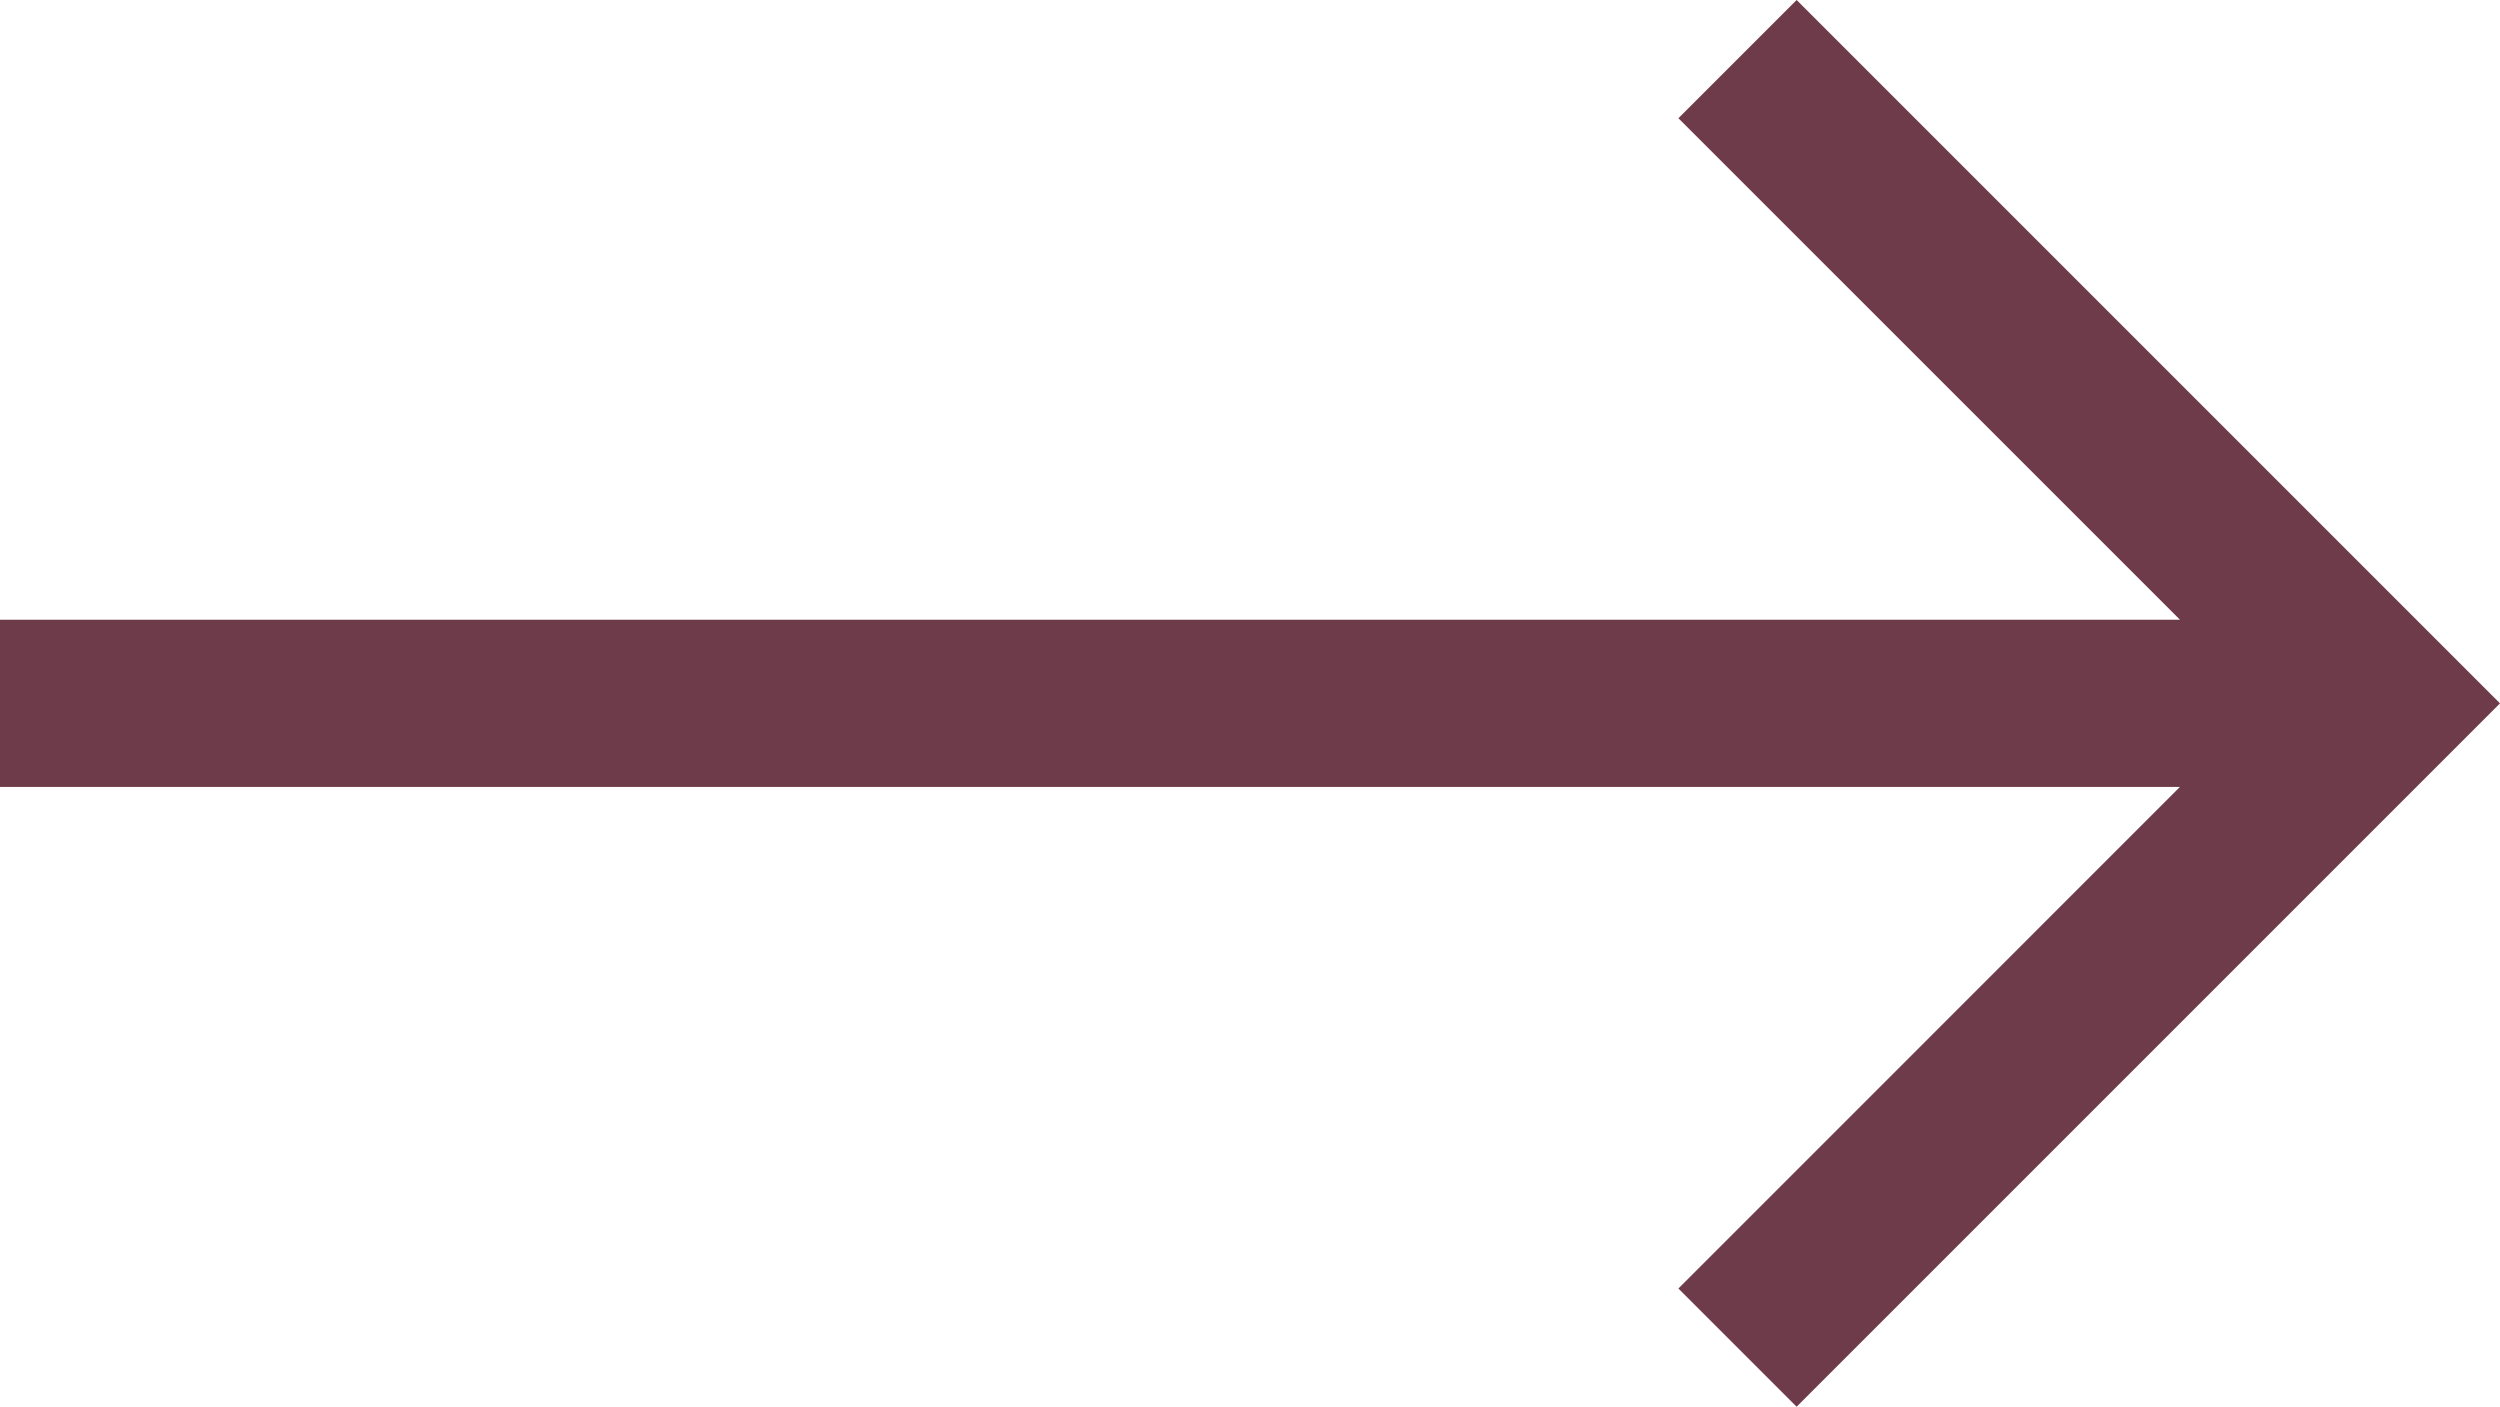 <svg xmlns="http://www.w3.org/2000/svg" width="135.005" height="75.966" viewBox="0 0 135.005 75.966">
  <path id="Icon_core-arrow-right" data-name="Icon core-arrow-right" d="M98.146,8.534l-6.384,6.384L118.847,42H1.125v9.029H118.846L91.762,78.116,98.146,84.5,136.13,46.517Z" transform="translate(-1.125 -8.534)" fill="#6e3b4b"/>
</svg>
